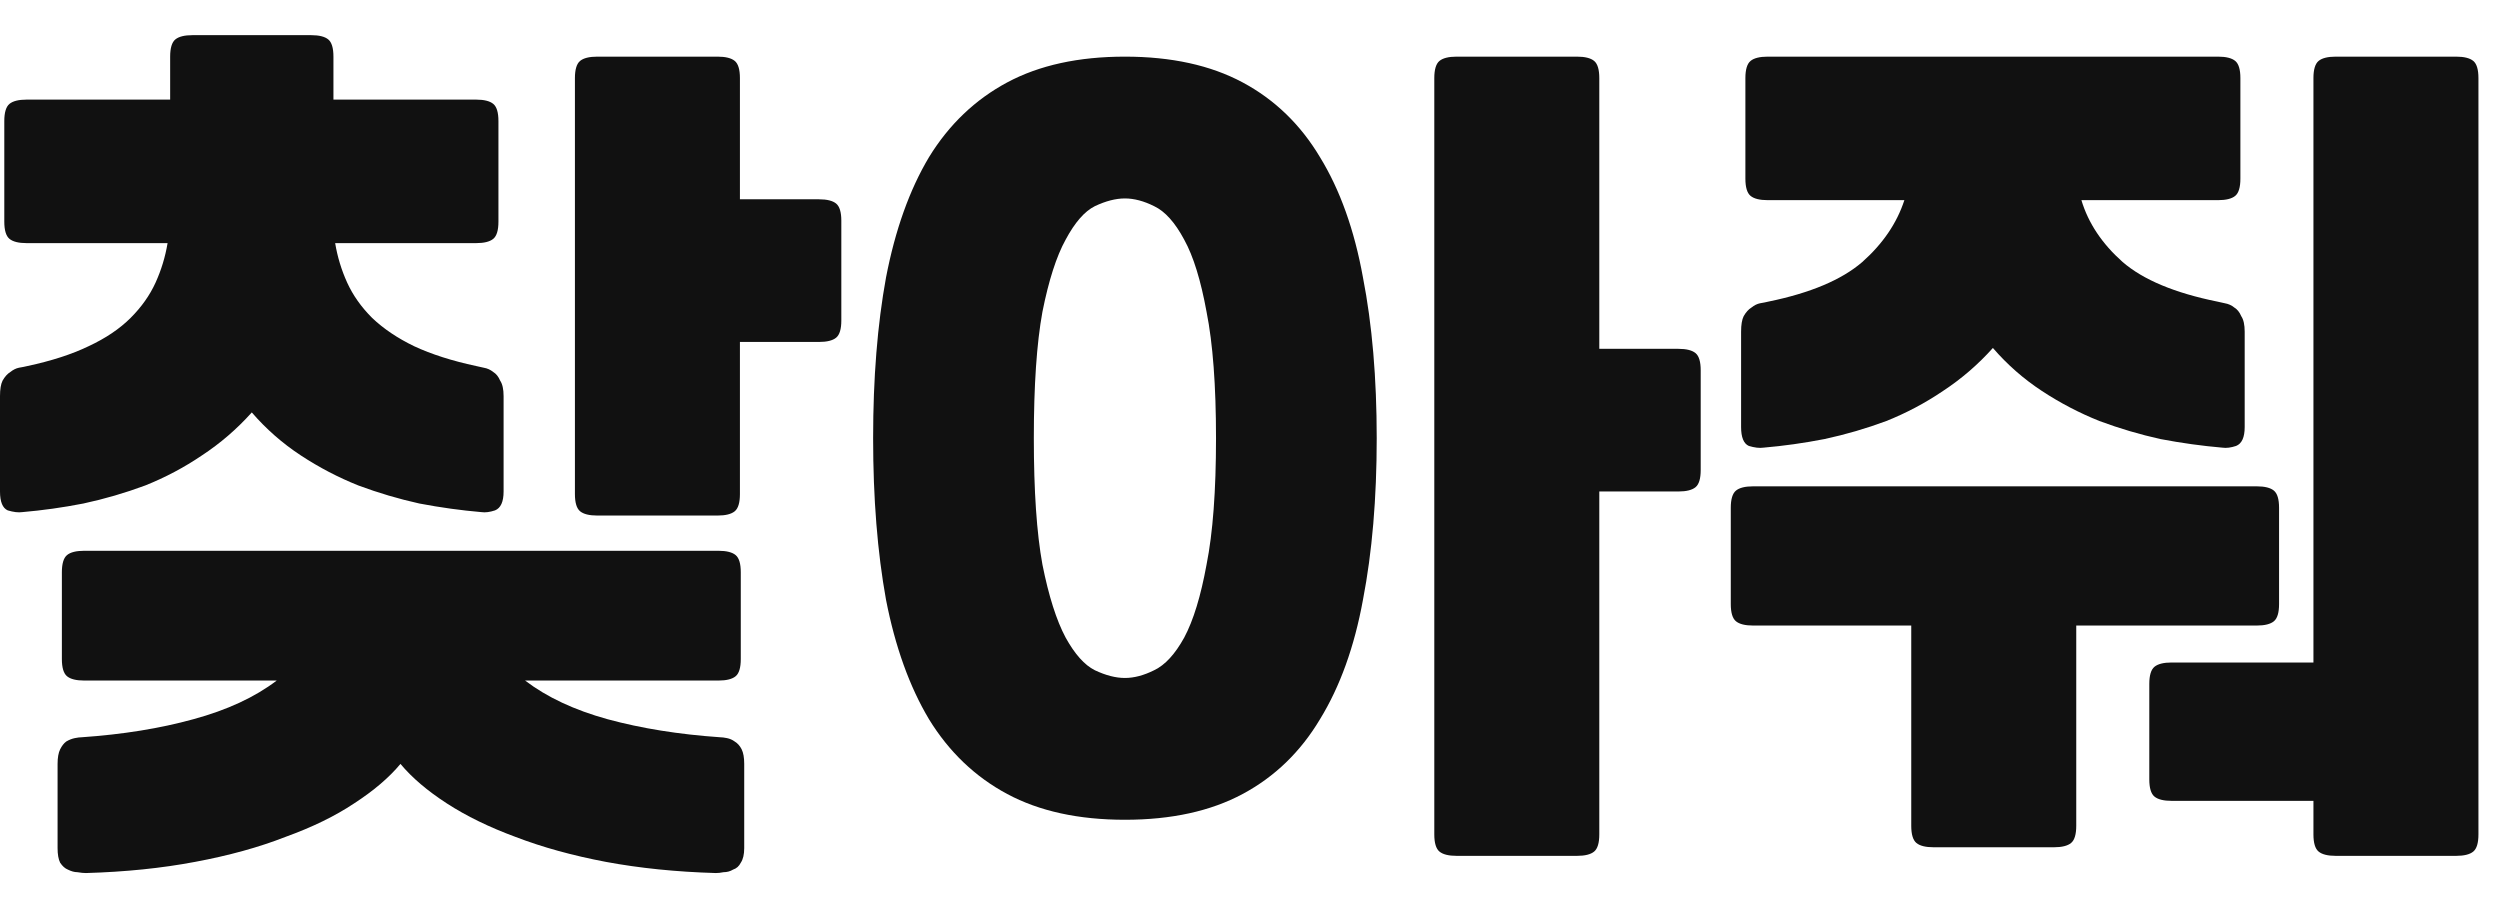 <svg width="64" height="23" viewBox="0 0 64 23" fill="none" xmlns="http://www.w3.org/2000/svg">
<path d="M1.584 14.65C1.584 14.43 1.628 14.283 1.716 14.21C1.804 14.137 1.951 14.1 2.156 14.1H18.392C18.597 14.1 18.744 14.137 18.832 14.21C18.92 14.283 18.964 14.43 18.964 14.65V16.872C18.964 17.092 18.92 17.239 18.832 17.312C18.744 17.385 18.597 17.422 18.392 17.422H13.442C13.999 17.847 14.703 18.177 15.554 18.412C16.419 18.647 17.38 18.801 18.436 18.874C18.48 18.874 18.539 18.881 18.612 18.896C18.685 18.911 18.751 18.94 18.81 18.984C18.883 19.028 18.942 19.094 18.986 19.182C19.03 19.27 19.052 19.395 19.052 19.556V21.712C19.052 21.873 19.023 21.998 18.964 22.086C18.92 22.174 18.854 22.233 18.766 22.262C18.693 22.306 18.612 22.328 18.524 22.328C18.451 22.343 18.385 22.35 18.326 22.35C17.314 22.321 16.375 22.225 15.51 22.064C14.659 21.903 13.889 21.69 13.2 21.426C12.525 21.177 11.939 20.891 11.44 20.568C10.941 20.245 10.545 19.908 10.252 19.556C9.959 19.908 9.563 20.245 9.064 20.568C8.58 20.891 7.993 21.177 7.304 21.426C6.629 21.69 5.859 21.903 4.994 22.064C4.143 22.225 3.212 22.321 2.2 22.35C2.141 22.35 2.068 22.343 1.98 22.328C1.907 22.328 1.826 22.306 1.738 22.262C1.665 22.233 1.599 22.174 1.54 22.086C1.496 21.998 1.474 21.873 1.474 21.712V19.556C1.474 19.395 1.496 19.27 1.54 19.182C1.584 19.094 1.635 19.028 1.694 18.984C1.767 18.94 1.841 18.911 1.914 18.896C1.987 18.881 2.046 18.874 2.09 18.874C3.146 18.801 4.099 18.647 4.95 18.412C5.815 18.177 6.527 17.847 7.084 17.422H2.156C1.951 17.422 1.804 17.385 1.716 17.312C1.628 17.239 1.584 17.092 1.584 16.872V14.65ZM7.964 0.9C8.169 0.9 8.316 0.937 8.404 1.01C8.492 1.083 8.536 1.23 8.536 1.45V2.55H12.188C12.393 2.55 12.54 2.587 12.628 2.66C12.716 2.733 12.76 2.88 12.76 3.1V5.674C12.76 5.894 12.716 6.041 12.628 6.114C12.54 6.187 12.393 6.224 12.188 6.224H8.58C8.639 6.576 8.741 6.913 8.888 7.236C9.035 7.559 9.247 7.859 9.526 8.138C9.819 8.417 10.179 8.659 10.604 8.864C11.044 9.069 11.572 9.238 12.188 9.37C12.247 9.385 12.313 9.399 12.386 9.414C12.474 9.429 12.555 9.465 12.628 9.524C12.701 9.568 12.76 9.641 12.804 9.744C12.863 9.832 12.892 9.964 12.892 10.14V12.582C12.892 12.846 12.819 13.007 12.672 13.066C12.54 13.11 12.423 13.125 12.32 13.11C11.807 13.066 11.279 12.993 10.736 12.89C10.208 12.773 9.687 12.619 9.174 12.428C8.661 12.223 8.169 11.966 7.7 11.658C7.231 11.35 6.813 10.983 6.446 10.558C6.065 10.983 5.639 11.35 5.17 11.658C4.715 11.966 4.231 12.223 3.718 12.428C3.205 12.619 2.677 12.773 2.134 12.89C1.606 12.993 1.085 13.066 0.572 13.11C0.469 13.125 0.345 13.11 0.198 13.066C0.066 13.007 0 12.846 0 12.582V10.14C0 9.964 0.022 9.832 0.066 9.744C0.125 9.641 0.191 9.568 0.264 9.524C0.337 9.465 0.411 9.429 0.484 9.414C0.572 9.399 0.645 9.385 0.704 9.37C1.32 9.238 1.841 9.069 2.266 8.864C2.706 8.659 3.065 8.417 3.344 8.138C3.623 7.859 3.835 7.559 3.982 7.236C4.129 6.913 4.231 6.576 4.29 6.224H0.682C0.477 6.224 0.33 6.187 0.242 6.114C0.154 6.041 0.11 5.894 0.11 5.674V3.1C0.11 2.88 0.154 2.733 0.242 2.66C0.33 2.587 0.477 2.55 0.682 2.55H4.356V1.45C4.356 1.23 4.4 1.083 4.488 1.01C4.576 0.937 4.723 0.9 4.928 0.9H7.964ZM21.538 8.204C21.538 8.424 21.494 8.571 21.406 8.644C21.318 8.717 21.171 8.754 20.966 8.754H18.942V12.648C18.942 12.868 18.898 13.015 18.81 13.088C18.722 13.161 18.575 13.198 18.37 13.198H15.29C15.085 13.198 14.938 13.161 14.85 13.088C14.762 13.015 14.718 12.868 14.718 12.648V2C14.718 1.78 14.762 1.633 14.85 1.56C14.938 1.487 15.085 1.45 15.29 1.45H18.37C18.575 1.45 18.722 1.487 18.81 1.56C18.898 1.633 18.942 1.78 18.942 2V5.102H20.966C21.171 5.102 21.318 5.139 21.406 5.212C21.494 5.285 21.538 5.432 21.538 5.652V8.204Z" fill="#111111"/>
<path d="M35.244 11.218C35.244 12.758 35.127 14.137 34.892 15.354C34.672 16.557 34.305 17.576 33.792 18.412C33.293 19.248 32.633 19.886 31.812 20.326C30.991 20.766 29.986 20.986 28.798 20.986C27.61 20.986 26.605 20.766 25.784 20.326C24.963 19.886 24.295 19.248 23.782 18.412C23.283 17.576 22.917 16.557 22.682 15.354C22.462 14.137 22.352 12.758 22.352 11.218C22.352 9.678 22.462 8.307 22.682 7.104C22.917 5.887 23.283 4.86 23.782 4.024C24.295 3.188 24.963 2.55 25.784 2.11C26.605 1.67 27.61 1.45 28.798 1.45C29.986 1.45 30.991 1.67 31.812 2.11C32.633 2.55 33.293 3.188 33.792 4.024C34.305 4.86 34.672 5.887 34.892 7.104C35.127 8.307 35.244 9.678 35.244 11.218ZM43.538 12.032C43.538 12.252 43.494 12.399 43.406 12.472C43.318 12.545 43.171 12.582 42.966 12.582H40.942V21.36C40.942 21.58 40.898 21.727 40.81 21.8C40.722 21.873 40.575 21.91 40.37 21.91H37.29C37.085 21.91 36.938 21.873 36.85 21.8C36.762 21.727 36.718 21.58 36.718 21.36V2C36.718 1.78 36.762 1.633 36.85 1.56C36.938 1.487 37.085 1.45 37.29 1.45H40.37C40.575 1.45 40.722 1.487 40.81 1.56C40.898 1.633 40.942 1.78 40.942 2V8.93H42.966C43.171 8.93 43.318 8.967 43.406 9.04C43.494 9.113 43.538 9.26 43.538 9.48V12.032ZM31.13 11.218C31.13 9.869 31.049 8.791 30.888 7.984C30.741 7.177 30.551 6.561 30.316 6.136C30.081 5.696 29.825 5.41 29.546 5.278C29.282 5.146 29.033 5.08 28.798 5.08C28.563 5.08 28.307 5.146 28.028 5.278C27.764 5.41 27.515 5.696 27.28 6.136C27.045 6.561 26.847 7.177 26.686 7.984C26.539 8.791 26.466 9.869 26.466 11.218C26.466 12.567 26.539 13.645 26.686 14.452C26.847 15.259 27.045 15.882 27.28 16.322C27.515 16.747 27.764 17.026 28.028 17.158C28.307 17.29 28.563 17.356 28.798 17.356C29.033 17.356 29.282 17.29 29.546 17.158C29.825 17.026 30.081 16.747 30.316 16.322C30.551 15.882 30.741 15.259 30.888 14.452C31.049 13.645 31.13 12.567 31.13 11.218Z" fill="#111111"/>
<path d="M44.682 2C44.682 1.78 44.726 1.633 44.814 1.56C44.902 1.487 45.049 1.45 45.254 1.45H56.782C56.987 1.45 57.134 1.487 57.222 1.56C57.31 1.633 57.354 1.78 57.354 2V4.574C57.354 4.794 57.31 4.941 57.222 5.014C57.134 5.087 56.987 5.124 56.782 5.124H53.284C53.46 5.711 53.812 6.239 54.34 6.708C54.868 7.163 55.675 7.5 56.76 7.72C56.819 7.735 56.885 7.749 56.958 7.764C57.046 7.779 57.127 7.815 57.2 7.874C57.273 7.918 57.332 7.991 57.376 8.094C57.435 8.182 57.464 8.314 57.464 8.49V10.932C57.464 11.196 57.391 11.357 57.244 11.416C57.112 11.46 56.995 11.475 56.892 11.46C56.379 11.416 55.851 11.343 55.308 11.24C54.78 11.123 54.259 10.969 53.746 10.778C53.233 10.573 52.741 10.316 52.272 10.008C51.803 9.7 51.385 9.333 51.018 8.908C50.637 9.333 50.211 9.7 49.742 10.008C49.287 10.316 48.803 10.573 48.29 10.778C47.777 10.969 47.249 11.123 46.706 11.24C46.178 11.343 45.657 11.416 45.144 11.46C45.041 11.475 44.917 11.46 44.77 11.416C44.638 11.357 44.572 11.196 44.572 10.932V8.49C44.572 8.314 44.594 8.182 44.638 8.094C44.697 7.991 44.763 7.918 44.836 7.874C44.909 7.815 44.983 7.779 45.056 7.764C45.144 7.749 45.217 7.735 45.276 7.72C46.347 7.5 47.146 7.163 47.674 6.708C48.202 6.239 48.561 5.711 48.752 5.124H45.254C45.049 5.124 44.902 5.087 44.814 5.014C44.726 4.941 44.682 4.794 44.682 4.574V2ZM59.796 21.91C59.591 21.91 59.444 21.873 59.356 21.8C59.268 21.727 59.224 21.58 59.224 21.36V20.502H55.594C55.389 20.502 55.242 20.465 55.154 20.392C55.066 20.319 55.022 20.172 55.022 19.952V17.51C55.022 17.29 55.066 17.143 55.154 17.07C55.242 16.997 55.389 16.96 55.594 16.96H59.224V2C59.224 1.78 59.268 1.633 59.356 1.56C59.444 1.487 59.591 1.45 59.796 1.45H62.876C63.081 1.45 63.228 1.487 63.316 1.56C63.404 1.633 63.448 1.78 63.448 2V21.36C63.448 21.58 63.404 21.727 63.316 21.8C63.228 21.873 63.081 21.91 62.876 21.91H59.796ZM44.308 13C44.308 12.78 44.352 12.633 44.44 12.56C44.528 12.487 44.675 12.45 44.88 12.45H57.772C57.977 12.45 58.124 12.487 58.212 12.56C58.3 12.633 58.344 12.78 58.344 13V15.464C58.344 15.684 58.3 15.831 58.212 15.904C58.124 15.977 57.977 16.014 57.772 16.014H53.152V21.14C53.152 21.36 53.108 21.507 53.02 21.58C52.932 21.653 52.785 21.69 52.58 21.69H49.5C49.295 21.69 49.148 21.653 49.06 21.58C48.972 21.507 48.928 21.36 48.928 21.14V16.014H44.88C44.675 16.014 44.528 15.977 44.44 15.904C44.352 15.831 44.308 15.684 44.308 15.464V13Z" fill="#111111"/>
</svg>
